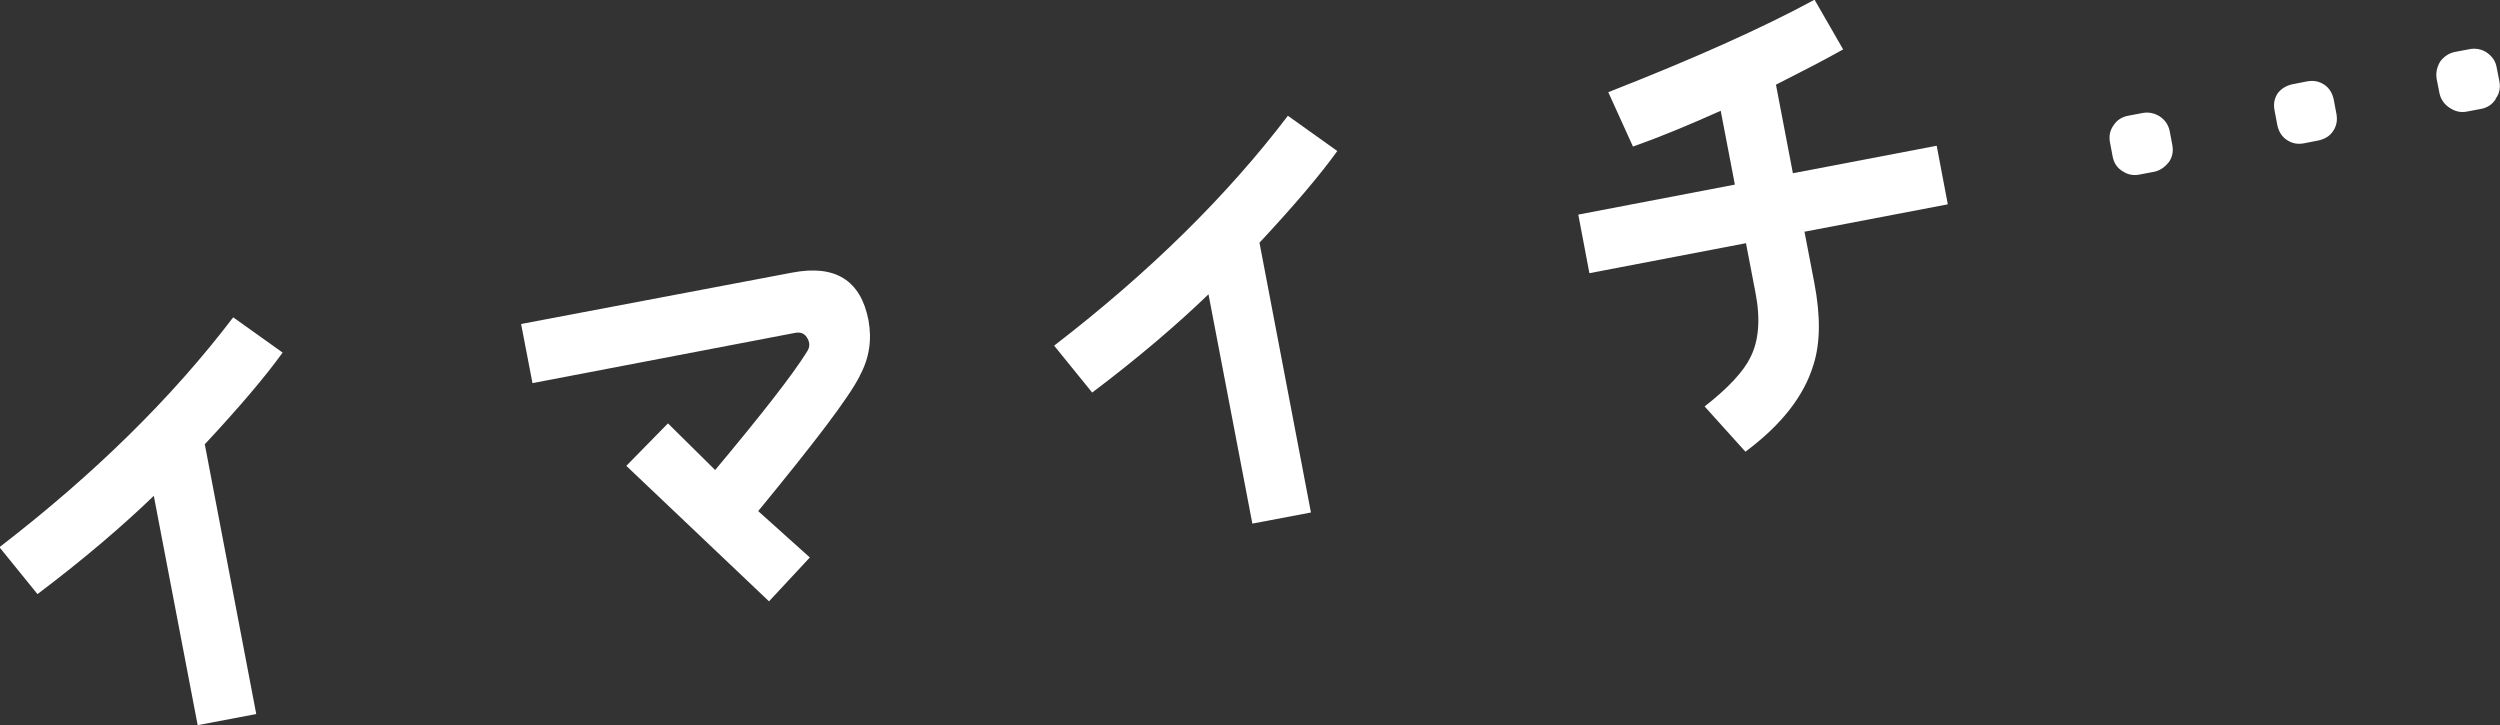<?xml version="1.0" encoding="UTF-8"?>
<svg id="_レイヤー_2" data-name="レイヤー 2" xmlns="http://www.w3.org/2000/svg" viewBox="0 0 90.05 26.13">
  <rect x="0" y="0" width="90.05" height="26.13" fill="#333333" stroke="none"/>
  <defs>
    <style>
      .cls-1 {
        fill: #fff;
      }
    </style>
  </defs>
  <g id="_背景" data-name="背景">
    <g>
      <path class="cls-1" d="M7.38,16.02l1.85,9.7-2.11.4-1.58-8.26c-1.1,1.06-2.48,2.25-4.19,3.54l-1.37-1.69c3.43-2.64,6.23-5.4,8.42-8.28l1.78,1.27c-.64.89-1.59,2-2.81,3.31Z"/>
      <path class="cls-1" d="M30.97,13.54c-.4.79-1.63,2.4-3.66,4.87l1.86,1.67-1.47,1.58-5.14-4.88,1.5-1.53,1.7,1.68c1.68-2.01,2.79-3.43,3.3-4.25.11-.16.12-.32.03-.48-.09-.18-.24-.25-.45-.21l-9.46,1.81-.41-2.13,9.76-1.85c1.56-.3,2.47.28,2.75,1.7.13.7.04,1.37-.31,2.01Z"/>
      <path class="cls-1" d="M45.37,8.76l1.85,9.7-2.11.4-1.58-8.26c-1.1,1.06-2.48,2.25-4.19,3.54l-1.37-1.69c3.43-2.64,6.23-5.4,8.42-8.28l1.78,1.27c-.64.89-1.59,2-2.81,3.31Z"/>
      <path class="cls-1" d="M65,8.36l.35,1.82c.23,1.2.22,2.18-.03,2.96-.34,1.13-1.16,2.17-2.45,3.13l-1.47-1.63c.86-.67,1.41-1.27,1.65-1.77.3-.59.37-1.37.18-2.34l-.34-1.77-5.64,1.08-.4-2.11,5.64-1.08-.51-2.66c-1.16.52-2.2.95-3.16,1.29l-.89-1.96c3.04-1.19,5.53-2.3,7.43-3.33l1.03,1.79c-.73.41-1.55.83-2.42,1.27l.61,3.19,5.18-.99.4,2.11-5.18.99Z"/>
      <path class="cls-1" d="M78.11,5.85c-.14.18-.32.3-.53.34l-.53.1c-.21.04-.41,0-.59-.12-.2-.12-.31-.29-.36-.52l-.1-.53c-.04-.23,0-.43.14-.62.12-.18.3-.29.51-.33l.53-.1c.21-.04.41,0,.61.12.18.12.31.29.36.52l.1.53c.04.23-.01.44-.14.62ZM84.04,4.72c-.12.18-.3.29-.53.34l-.51.1c-.25.05-.45,0-.63-.12-.18-.12-.29-.3-.34-.53l-.1-.53c-.05-.25,0-.45.12-.63.13-.16.3-.27.55-.32l.51-.1c.23-.04.43,0,.61.12s.29.3.34.53l.1.53c.04.23,0,.43-.12.61ZM89.9,3.56c-.12.2-.31.32-.52.36l-.53.1c-.21.04-.41,0-.62-.14-.18-.12-.31-.29-.36-.52l-.1-.51c-.04-.23.01-.44.13-.64.14-.18.32-.3.53-.34l.53-.1c.21-.04.43,0,.61.12.2.14.32.31.36.54l.1.51c.04.23,0,.43-.14.62Z"/>
    </g>
  </g>
</svg>